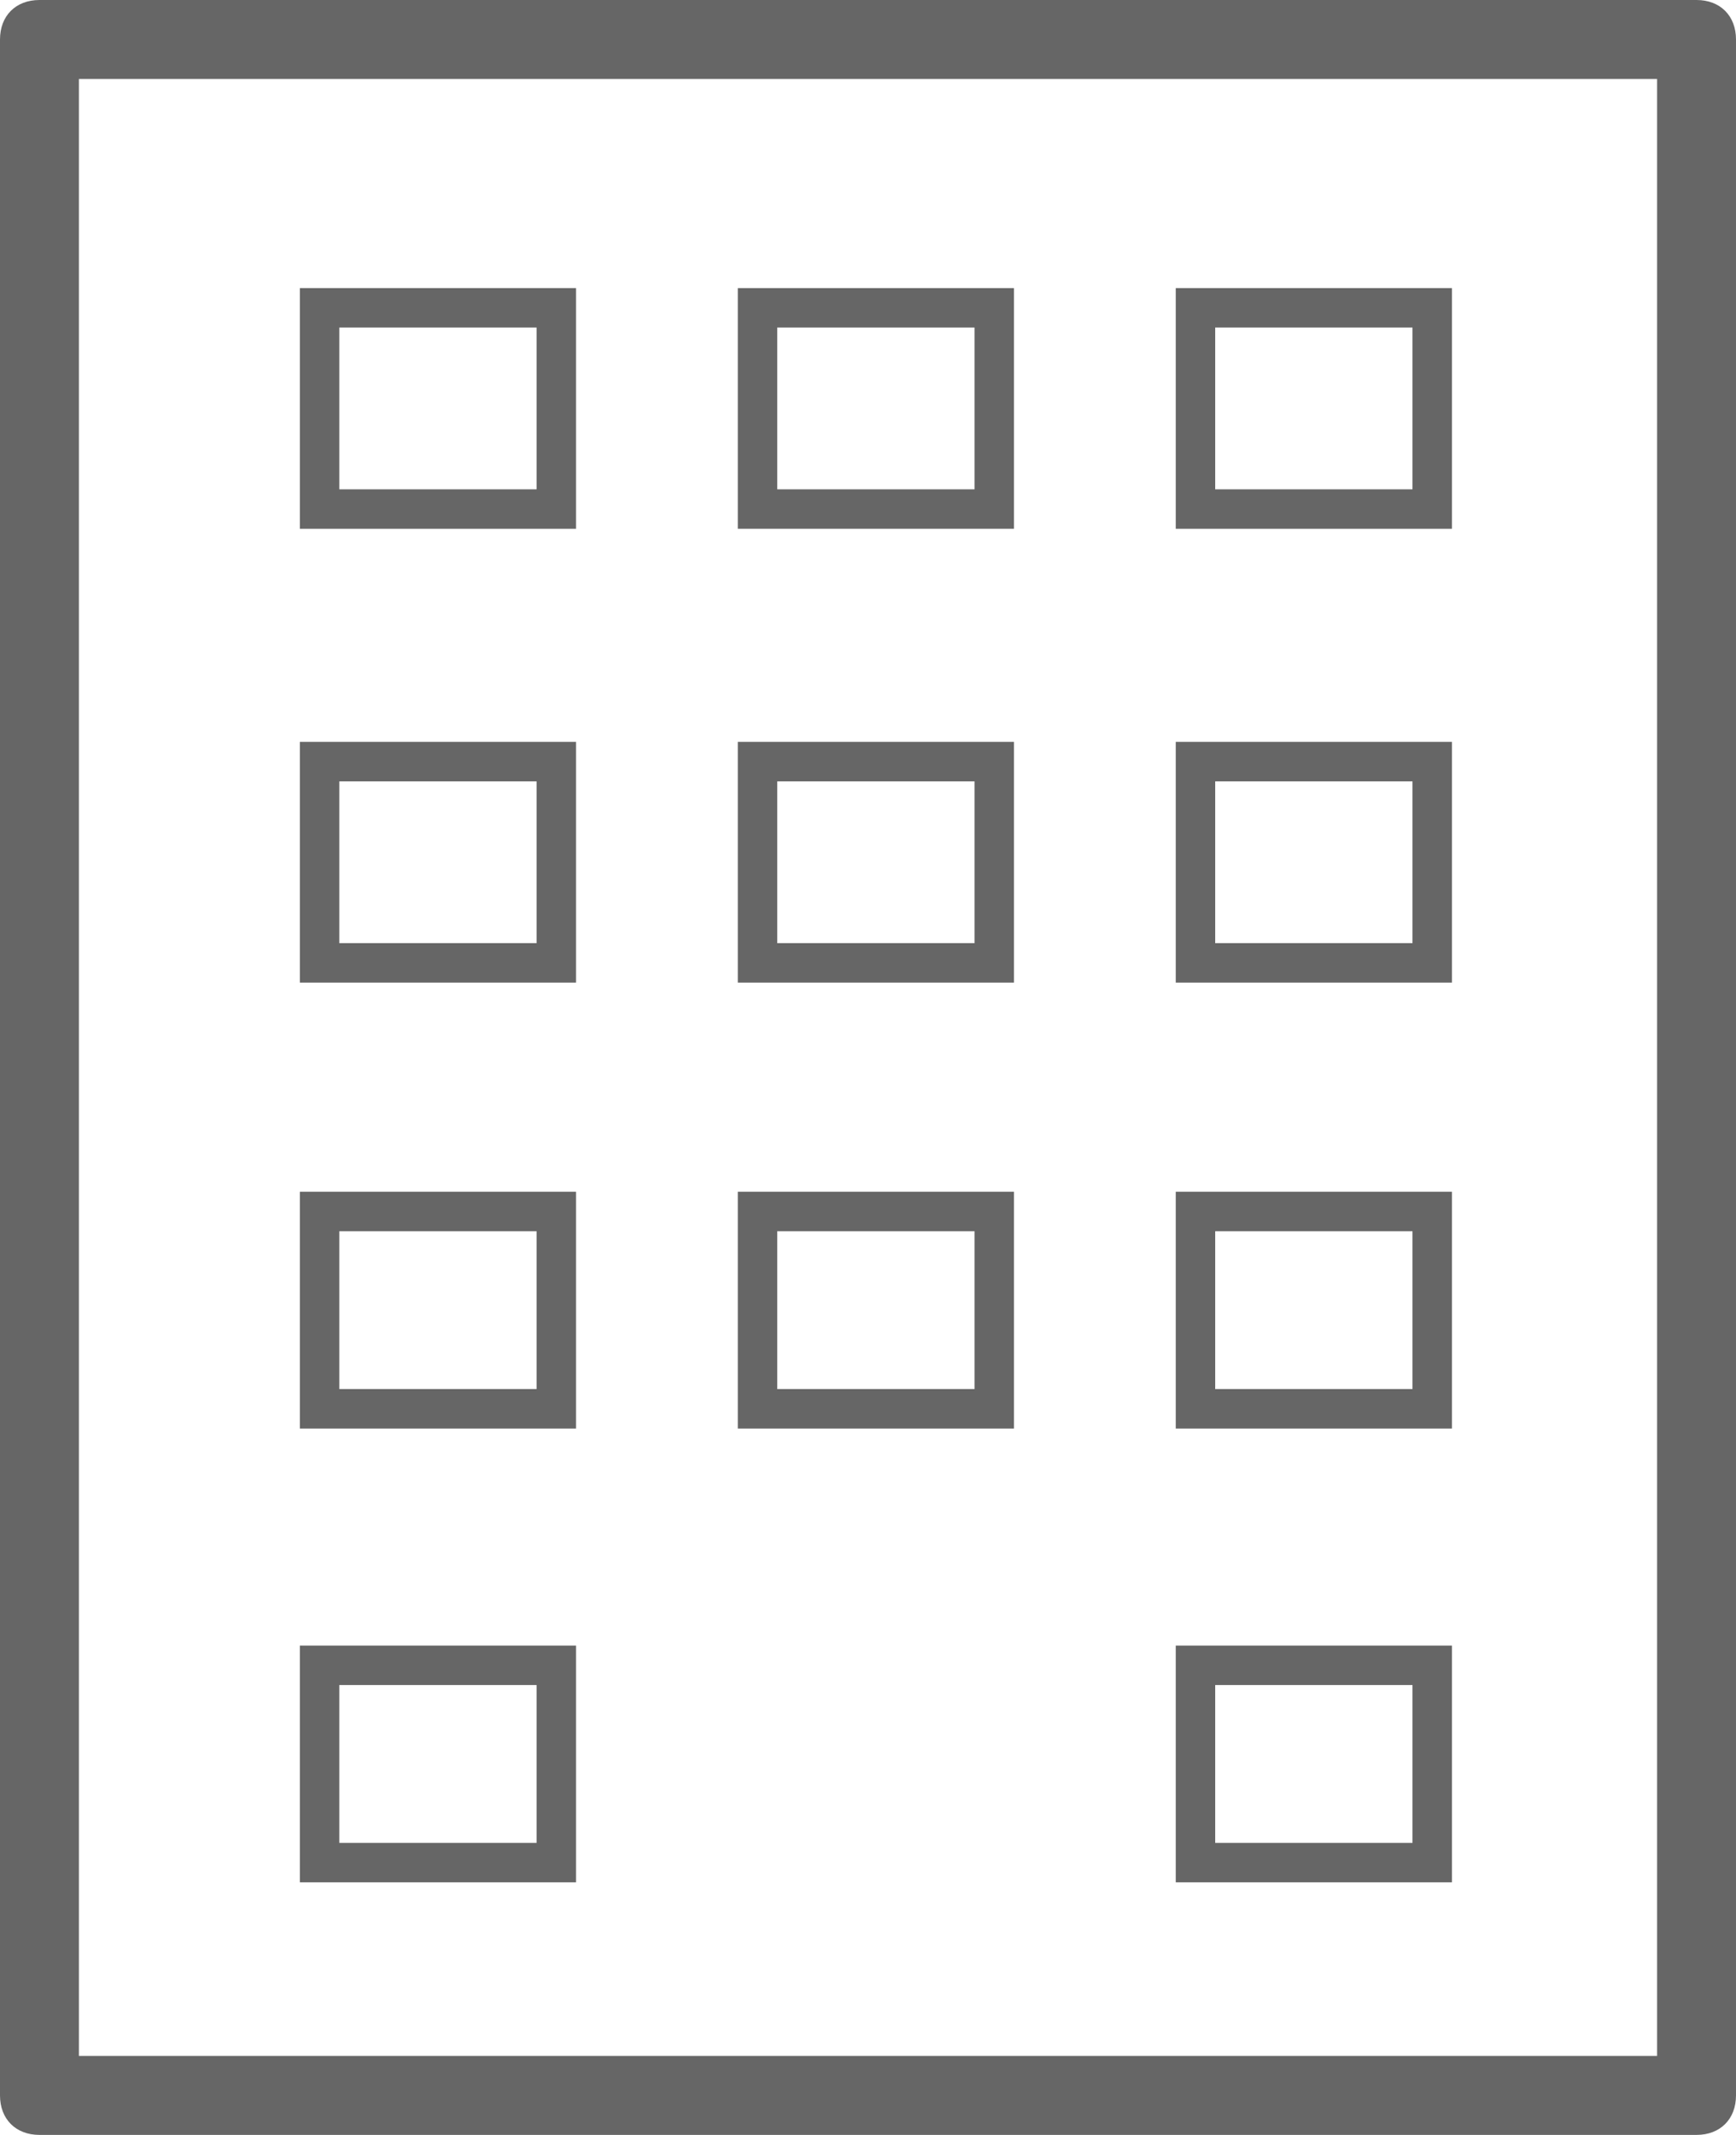 <?xml version="1.0" encoding="utf-8"?>
<!-- Generator: Adobe Illustrator 20.1.0, SVG Export Plug-In . SVG Version: 6.00 Build 0)  -->
<svg version="1.1" id="Layer_1" xmlns="http://www.w3.org/2000/svg" xmlns:xlink="http://www.w3.org/1999/xlink" x="0px" y="0px"
	 viewBox="0 0 44 54.1" style="enable-background:new 0 0 44 54.1;" xml:space="preserve">
<style type="text/css">
	.st0{fill:#666666;}
</style>
<title>icon_use_lg_building</title>
<g id="Layer_2">
	<g id="Layer_1-2">
		<g id="large_building">
			<g>
				<path class="st0" d="M43,54.1H1c-0.6,0-1-0.4-1-1V1c0-0.6,0.4-1,1-1h42c0.6,0,1,0.4,1,1v52.1C44,53.7,43.6,54.1,43,54.1z
					 M2,52.1h40V2H2V52.1z"/>
			</g>
			<path class="st0" d="M35.8,19.8v4.1h-5v-4.1H35.8 M36.8,18.8h-7v6.1h7V18.8z"/>
			<path class="st0" d="M13.6,42.7v4h-5v-4H13.6 M14.6,41.7h-7v6h7V41.7z"/>
			<path class="st0" d="M24.7,31.2v4h-5v-4H24.7 M25.7,30.2h-7v6h7V30.2z"/>
			<path class="st0" d="M35.8,31.2v4h-5v-4H35.8 M36.8,30.2h-7v6h7V30.2z"/>
			<path class="st0" d="M13.6,19.8v4.1h-5v-4.1H13.6 M14.6,18.8h-7v6.1h7V18.8z"/>
			<path class="st0" d="M13.6,31.2v4h-5v-4H13.6 M14.6,30.2h-7v6h7V30.2z"/>
			<path class="st0" d="M35.8,42.7v4h-5v-4H35.8 M36.8,41.7h-7v6h7V41.7z"/>
			<path class="st0" d="M24.7,19.8v4.1h-5v-4.1H24.7 M25.7,18.8h-7v6.1h7V18.8z"/>
			<path class="st0" d="M35.8,8.3v4.1h-5V8.3H35.8 M36.8,7.3h-7v6.1h7V7.3z"/>
			<path class="st0" d="M13.6,8.3v4.1h-5V8.3H13.6 M14.6,7.3h-7v6.1h7V7.3z"/>
			<path class="st0" d="M24.7,8.3v4.1h-5V8.3H24.7 M25.7,7.3h-7v6.1h7V7.3z"/>
		</g>
	</g>
</g>
</svg>

